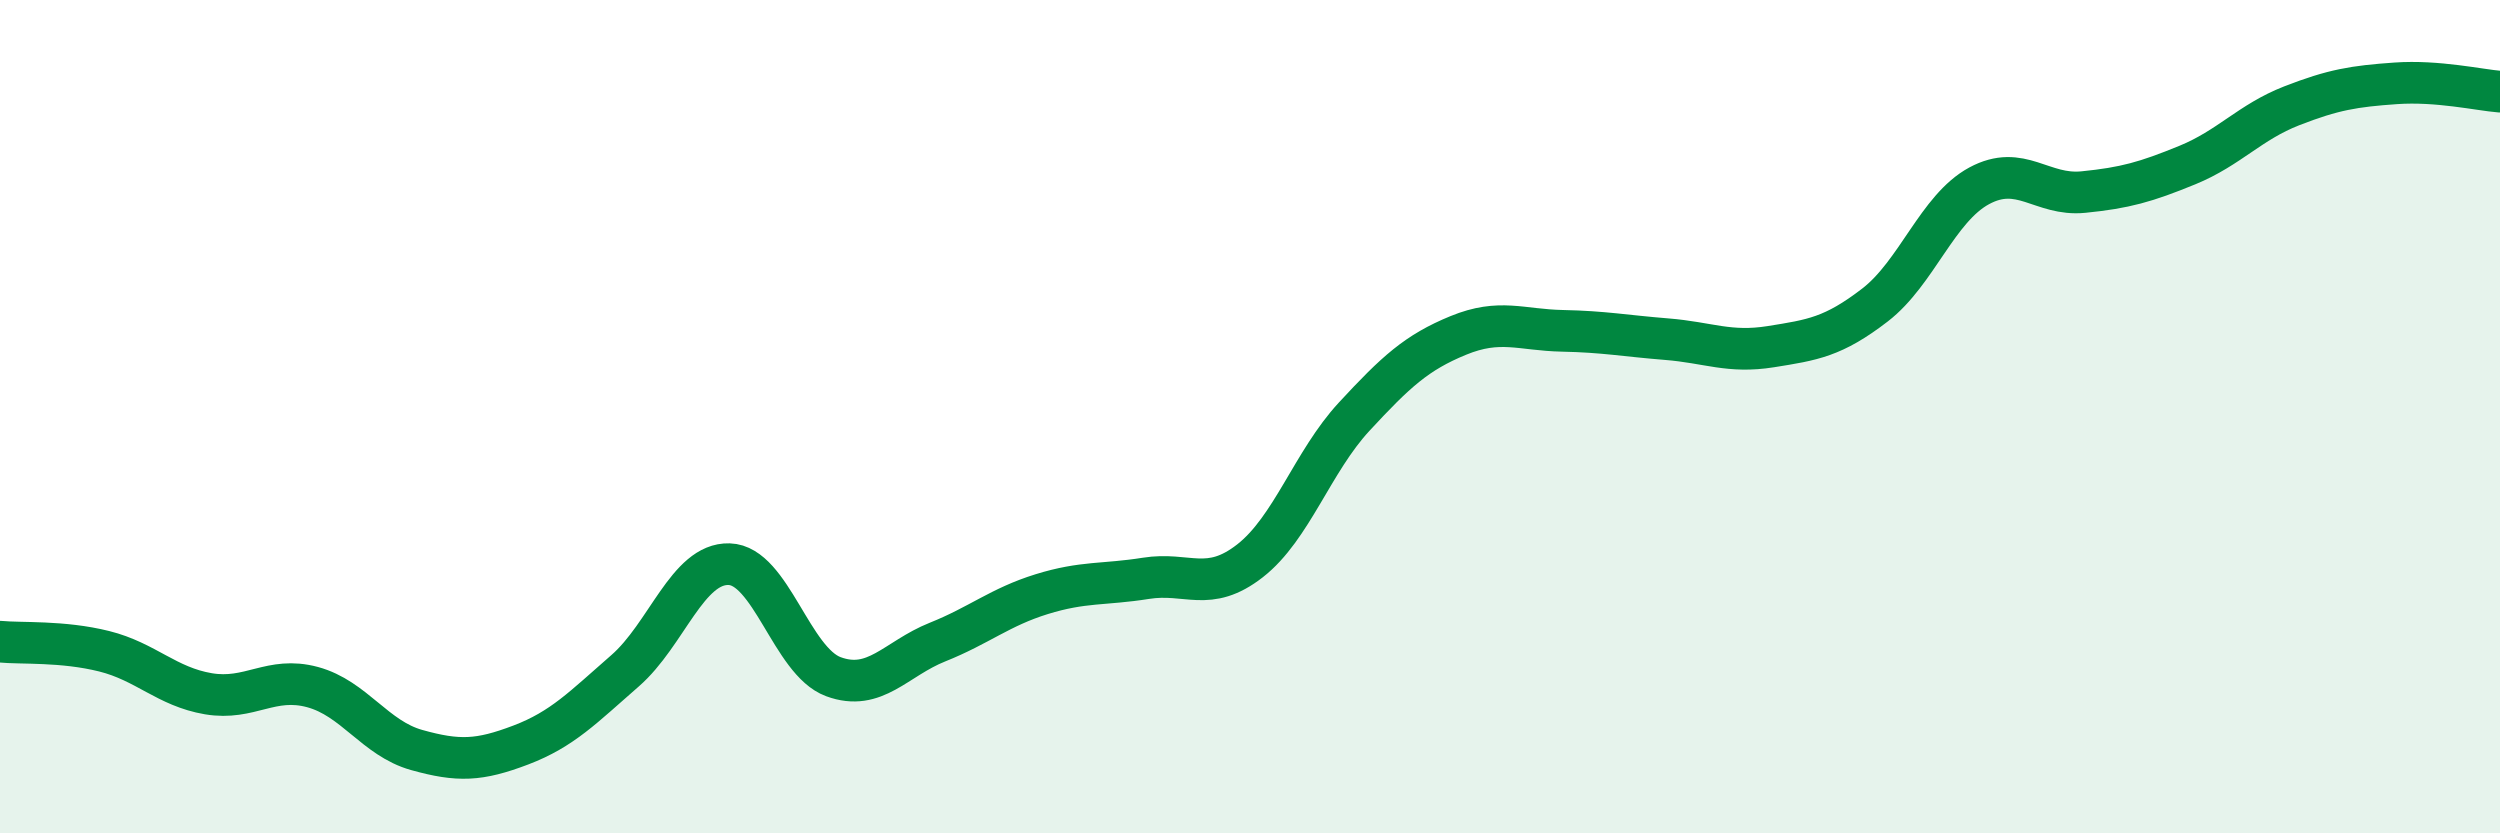 
    <svg width="60" height="20" viewBox="0 0 60 20" xmlns="http://www.w3.org/2000/svg">
      <path
        d="M 0,15.4 C 0.5,15.45 1.5,15.38 2.5,15.63 C 3.5,15.88 4,16.48 5,16.65 C 6,16.82 6.5,16.22 7.5,16.49 C 8.5,16.76 9,17.72 10,18 C 11,18.28 11.5,18.26 12.5,17.88 C 13.5,17.5 14,16.97 15,16.1 C 16,15.23 16.5,13.51 17.5,13.54 C 18.5,13.57 19,15.87 20,16.24 C 21,16.61 21.5,15.81 22.5,15.41 C 23.5,15.01 24,14.57 25,14.26 C 26,13.95 26.5,14.04 27.5,13.88 C 28.5,13.72 29,14.24 30,13.46 C 31,12.68 31.5,11.08 32.5,10 C 33.5,8.92 34,8.46 35,8.05 C 36,7.64 36.5,7.92 37.5,7.94 C 38.5,7.96 39,8.06 40,8.14 C 41,8.22 41.5,8.48 42.5,8.32 C 43.5,8.16 44,8.09 45,7.32 C 46,6.55 46.5,5 47.5,4.46 C 48.5,3.92 49,4.71 50,4.61 C 51,4.51 51.5,4.37 52.5,3.96 C 53.5,3.55 54,2.93 55,2.54 C 56,2.15 56.5,2.07 57.5,2 C 58.5,1.93 59.5,2.16 60,2.2L60 20L0 20Z"
        fill="#008740"
        opacity="0.1"
        stroke-linecap="round"
        stroke-linejoin="round"
      />
      <path
        d="M 0,15.4 C 0.5,15.45 1.5,15.38 2.5,15.63 C 3.5,15.88 4,16.48 5,16.65 C 6,16.82 6.5,16.22 7.5,16.49 C 8.5,16.76 9,17.72 10,18 C 11,18.28 11.5,18.26 12.5,17.88 C 13.5,17.5 14,16.97 15,16.1 C 16,15.23 16.5,13.51 17.5,13.54 C 18.5,13.57 19,15.87 20,16.24 C 21,16.61 21.5,15.81 22.5,15.41 C 23.5,15.01 24,14.57 25,14.26 C 26,13.95 26.5,14.04 27.5,13.88 C 28.5,13.72 29,14.24 30,13.46 C 31,12.68 31.5,11.08 32.5,10 C 33.5,8.92 34,8.46 35,8.05 C 36,7.64 36.5,7.92 37.5,7.94 C 38.5,7.96 39,8.06 40,8.14 C 41,8.22 41.5,8.48 42.5,8.32 C 43.5,8.16 44,8.09 45,7.32 C 46,6.55 46.5,5 47.5,4.46 C 48.5,3.92 49,4.71 50,4.61 C 51,4.51 51.5,4.37 52.5,3.96 C 53.5,3.55 54,2.93 55,2.54 C 56,2.15 56.5,2.07 57.5,2 C 58.5,1.93 59.5,2.16 60,2.2"
        stroke="#008740"
        stroke-width="1"
        fill="none"
        stroke-linecap="round"
        stroke-linejoin="round"
      />
    </svg>
  